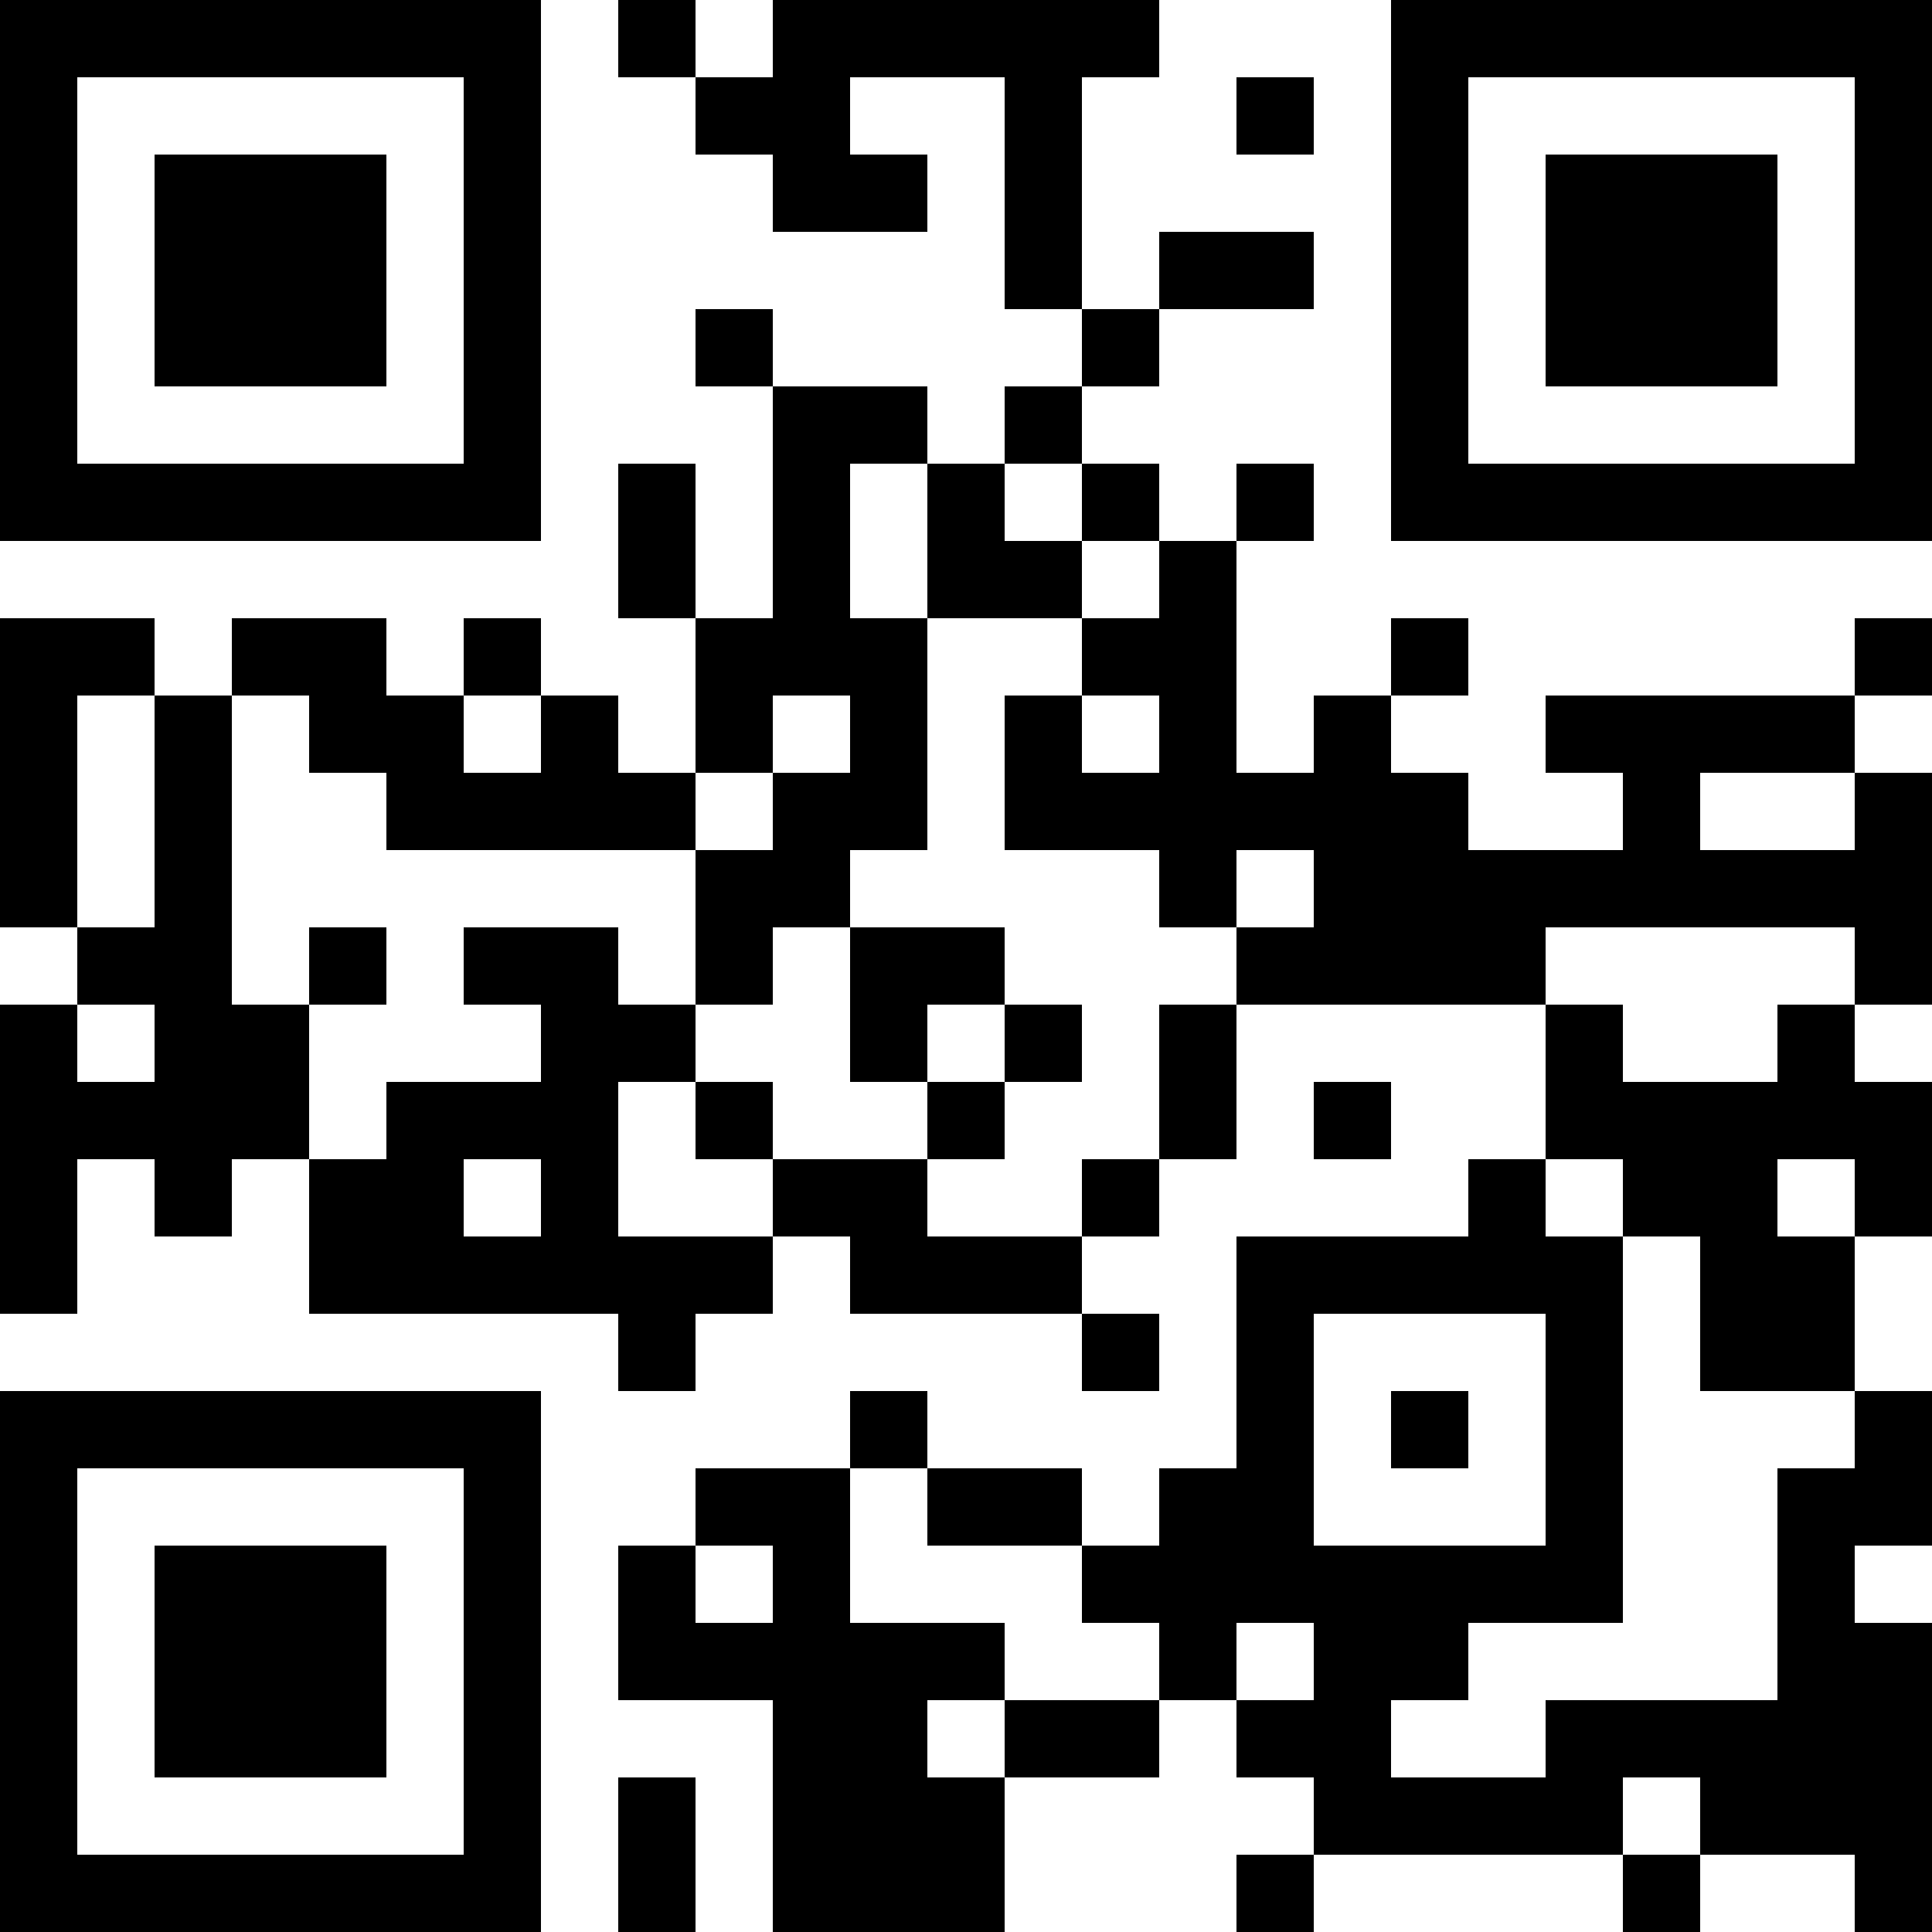 <?xml version="1.0" encoding="UTF-8"?>
<svg xmlns="http://www.w3.org/2000/svg" version="1.1" width="1000" height="1000" viewBox="0 0 1000 1000"><rect x="0" y="0" width="1000" height="1000" fill="#ffffff"/><g transform="scale(40)"><g transform="translate(0,0)"><path fill-rule="evenodd" d="M8 0L8 1L9 1L9 2L10 2L10 3L12 3L12 2L11 2L11 1L13 1L13 4L14 4L14 5L13 5L13 6L12 6L12 5L10 5L10 4L9 4L9 5L10 5L10 8L9 8L9 6L8 6L8 8L9 8L9 10L8 10L8 9L7 9L7 8L6 8L6 9L5 9L5 8L3 8L3 9L2 9L2 8L0 8L0 12L1 12L1 13L0 13L0 17L1 17L1 15L2 15L2 16L3 16L3 15L4 15L4 17L8 17L8 18L9 18L9 17L10 17L10 16L11 16L11 17L14 17L14 18L15 18L15 17L14 17L14 16L15 16L15 15L16 15L16 13L20 13L20 15L19 15L19 16L16 16L16 19L15 19L15 20L14 20L14 19L12 19L12 18L11 18L11 19L9 19L9 20L8 20L8 22L10 22L10 25L13 25L13 23L15 23L15 22L16 22L16 23L17 23L17 24L16 24L16 25L17 25L17 24L21 24L21 25L22 25L22 24L24 24L24 25L25 25L25 21L24 21L24 20L25 20L25 18L24 18L24 16L25 16L25 14L24 14L24 13L25 13L25 10L24 10L24 9L25 9L25 8L24 8L24 9L20 9L20 10L21 10L21 11L19 11L19 10L18 10L18 9L19 9L19 8L18 8L18 9L17 9L17 10L16 10L16 7L17 7L17 6L16 6L16 7L15 7L15 6L14 6L14 5L15 5L15 4L17 4L17 3L15 3L15 4L14 4L14 1L15 1L15 0L10 0L10 1L9 1L9 0ZM16 1L16 2L17 2L17 1ZM11 6L11 8L12 8L12 11L11 11L11 12L10 12L10 13L9 13L9 11L10 11L10 10L11 10L11 9L10 9L10 10L9 10L9 11L5 11L5 10L4 10L4 9L3 9L3 13L4 13L4 15L5 15L5 14L7 14L7 13L6 13L6 12L8 12L8 13L9 13L9 14L8 14L8 16L10 16L10 15L12 15L12 16L14 16L14 15L15 15L15 13L16 13L16 12L17 12L17 11L16 11L16 12L15 12L15 11L13 11L13 9L14 9L14 10L15 10L15 9L14 9L14 8L15 8L15 7L14 7L14 6L13 6L13 7L14 7L14 8L12 8L12 6ZM1 9L1 12L2 12L2 9ZM6 9L6 10L7 10L7 9ZM22 10L22 11L24 11L24 10ZM4 12L4 13L5 13L5 12ZM11 12L11 14L12 14L12 15L13 15L13 14L14 14L14 13L13 13L13 12ZM20 12L20 13L21 13L21 14L23 14L23 13L24 13L24 12ZM1 13L1 14L2 14L2 13ZM12 13L12 14L13 14L13 13ZM9 14L9 15L10 15L10 14ZM17 14L17 15L18 15L18 14ZM6 15L6 16L7 16L7 15ZM20 15L20 16L21 16L21 21L19 21L19 22L18 22L18 23L20 23L20 22L23 22L23 19L24 19L24 18L22 18L22 16L21 16L21 15ZM23 15L23 16L24 16L24 15ZM17 17L17 20L20 20L20 17ZM18 18L18 19L19 19L19 18ZM11 19L11 21L13 21L13 22L12 22L12 23L13 23L13 22L15 22L15 21L14 21L14 20L12 20L12 19ZM9 20L9 21L10 21L10 20ZM16 21L16 22L17 22L17 21ZM8 23L8 25L9 25L9 23ZM21 23L21 24L22 24L22 23ZM0 0L0 7L7 7L7 0ZM1 1L1 6L6 6L6 1ZM2 2L2 5L5 5L5 2ZM18 0L18 7L25 7L25 0ZM19 1L19 6L24 6L24 1ZM20 2L20 5L23 5L23 2ZM0 18L0 25L7 25L7 18ZM1 19L1 24L6 24L6 19ZM2 20L2 23L5 23L5 20Z" fill="#000000"/></g></g></svg>
